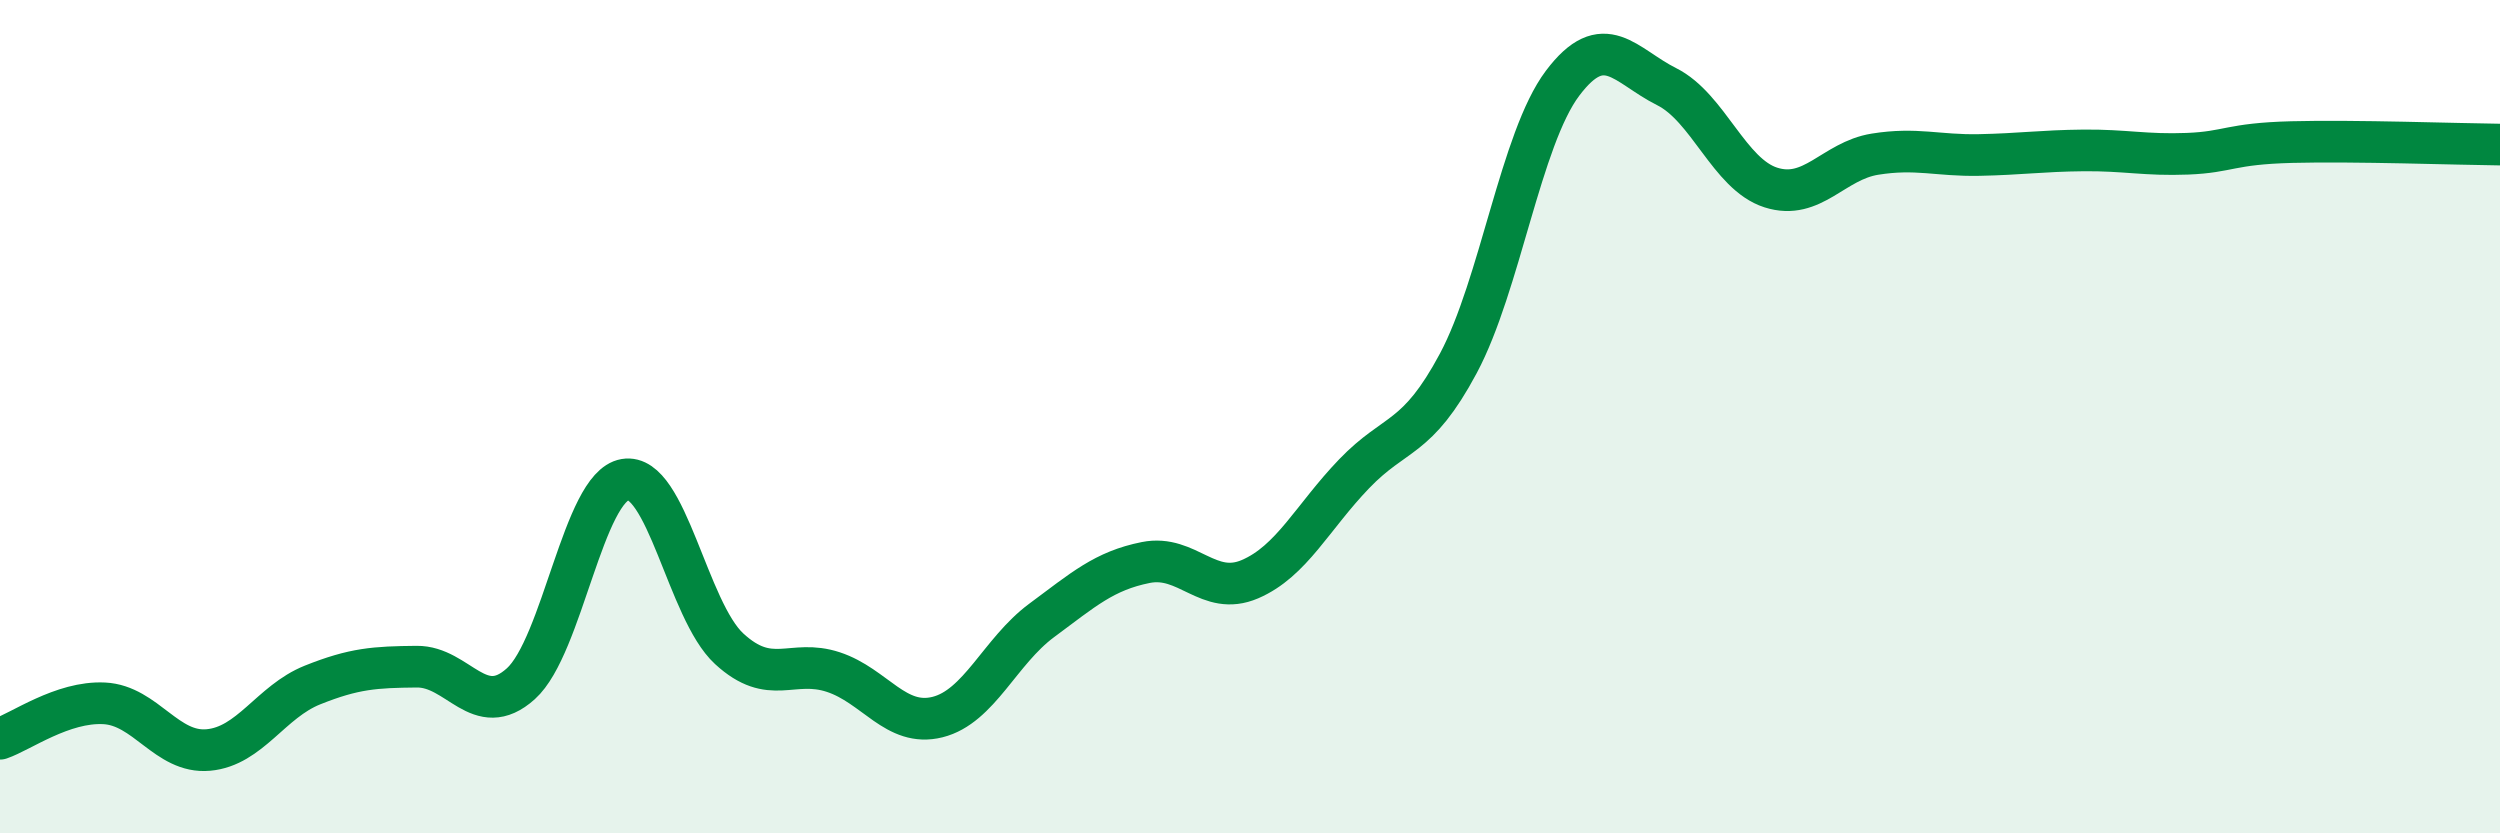 
    <svg width="60" height="20" viewBox="0 0 60 20" xmlns="http://www.w3.org/2000/svg">
      <path
        d="M 0,17.73 C 0.5,17.56 1.5,16.83 2.5,16.88 C 3.5,16.93 4,18.09 5,18 C 6,17.91 6.5,16.84 7.5,16.44 C 8.5,16.04 9,16.01 10,16 C 11,15.99 11.5,17.31 12.5,16.41 C 13.5,15.51 14,11.68 15,11.51 C 16,11.34 16.5,14.65 17.5,15.57 C 18.5,16.49 19,15.8 20,16.13 C 21,16.46 21.5,17.46 22.5,17.21 C 23.5,16.96 24,15.63 25,14.89 C 26,14.15 26.5,13.7 27.5,13.5 C 28.5,13.3 29,14.33 30,13.9 C 31,13.47 31.5,12.41 32.5,11.37 C 33.5,10.33 34,10.59 35,8.72 C 36,6.85 36.5,3.33 37.5,2 C 38.5,0.67 39,1.58 40,2.08 C 41,2.58 41.5,4.18 42.5,4.5 C 43.5,4.82 44,3.86 45,3.7 C 46,3.54 46.5,3.74 47.5,3.72 C 48.5,3.7 49,3.62 50,3.61 C 51,3.6 51.5,3.73 52.5,3.69 C 53.5,3.65 53.5,3.45 55,3.41 C 56.5,3.37 59,3.46 60,3.47L60 20L0 20Z"
        fill="#008740"
        opacity="0.1"
        stroke-linecap="round"
        stroke-linejoin="round"
      />
      <path
        d="M 0,17.73 C 0.5,17.56 1.5,16.83 2.5,16.88 C 3.5,16.93 4,18.09 5,18 C 6,17.91 6.5,16.84 7.5,16.44 C 8.5,16.04 9,16.01 10,16 C 11,15.99 11.5,17.31 12.5,16.41 C 13.5,15.51 14,11.68 15,11.51 C 16,11.34 16.5,14.65 17.5,15.57 C 18.5,16.49 19,15.8 20,16.13 C 21,16.46 21.5,17.46 22.5,17.21 C 23.5,16.96 24,15.63 25,14.89 C 26,14.15 26.5,13.7 27.5,13.5 C 28.5,13.3 29,14.33 30,13.9 C 31,13.47 31.5,12.41 32.5,11.37 C 33.5,10.33 34,10.59 35,8.72 C 36,6.85 36.5,3.33 37.5,2 C 38.5,0.67 39,1.58 40,2.08 C 41,2.58 41.5,4.18 42.5,4.5 C 43.5,4.82 44,3.86 45,3.7 C 46,3.54 46.5,3.74 47.5,3.72 C 48.5,3.7 49,3.62 50,3.61 C 51,3.6 51.5,3.73 52.5,3.69 C 53.5,3.65 53.5,3.45 55,3.41 C 56.5,3.37 59,3.46 60,3.47"
        stroke="#008740"
        stroke-width="1"
        fill="none"
        stroke-linecap="round"
        stroke-linejoin="round"
      />
    </svg>
  